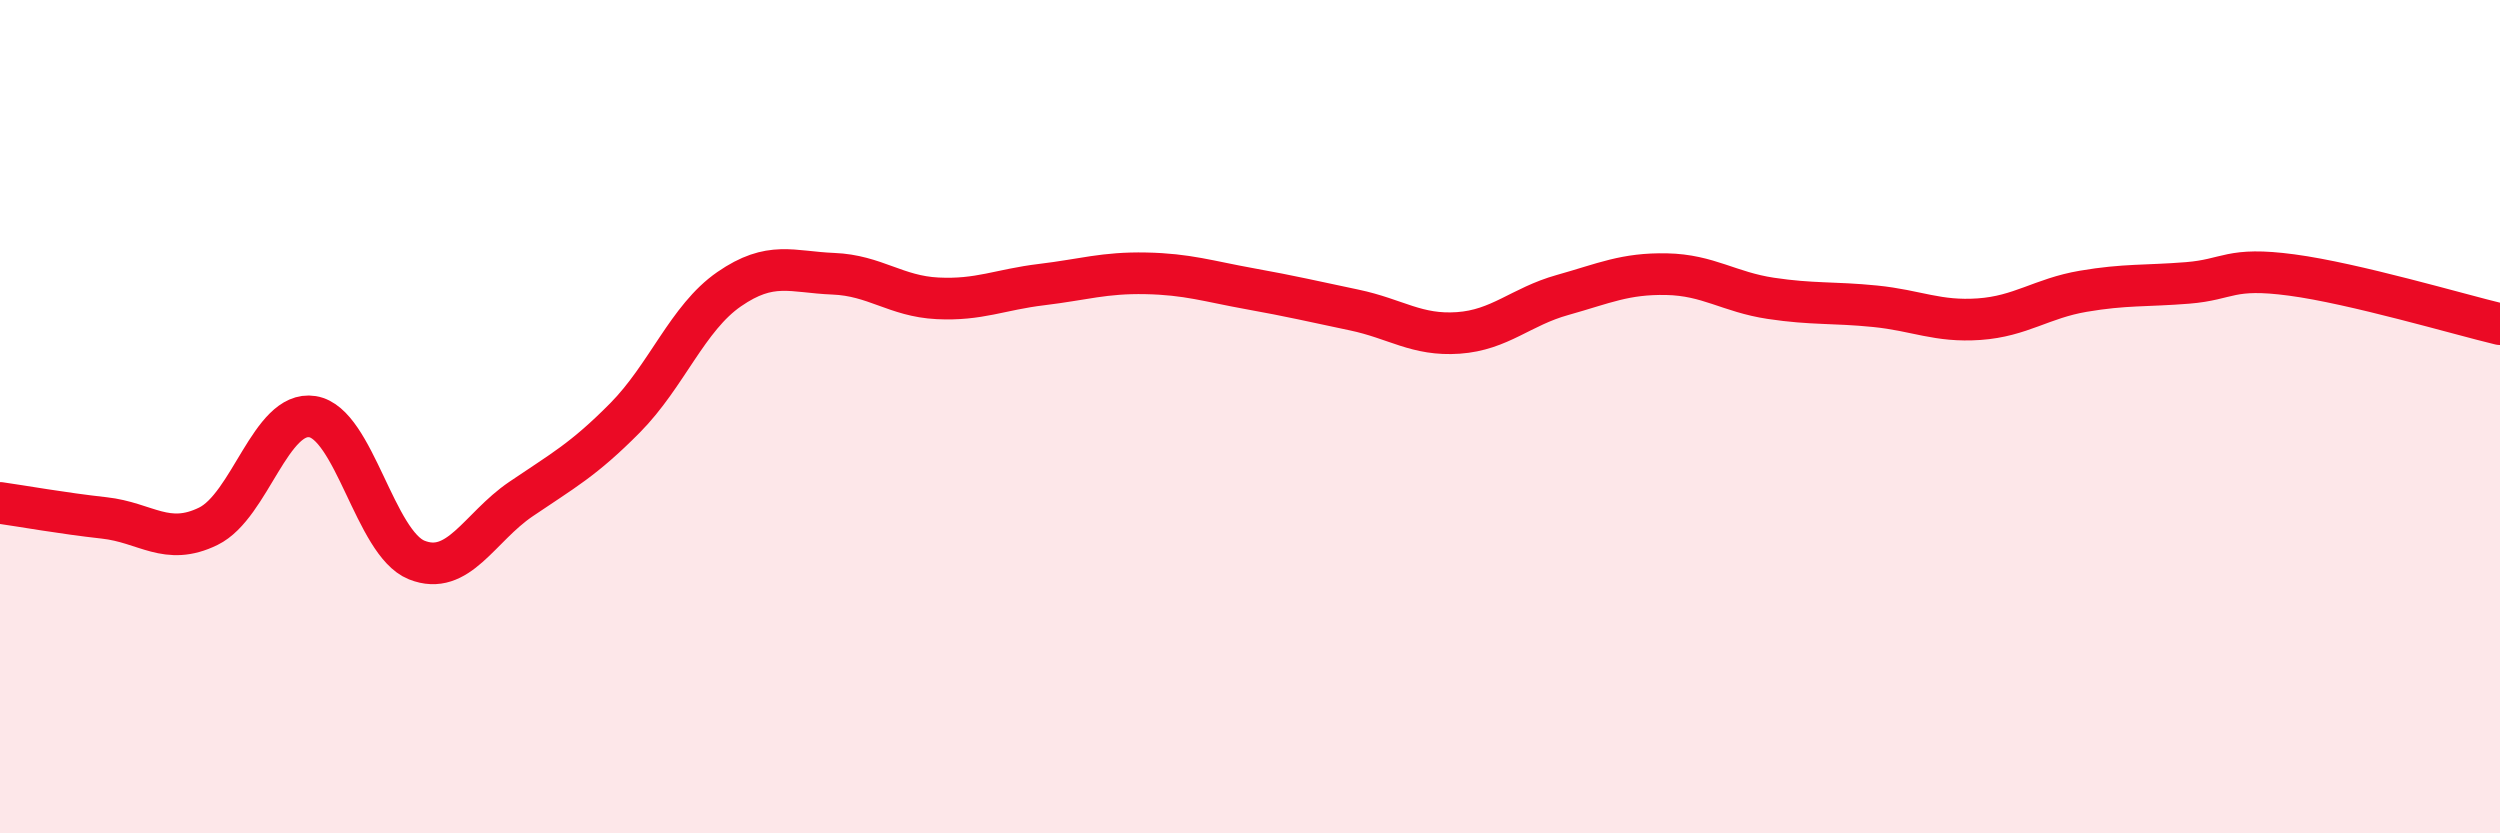 
    <svg width="60" height="20" viewBox="0 0 60 20" xmlns="http://www.w3.org/2000/svg">
      <path
        d="M 0,12.07 C 0.5,12.14 1.5,12.32 2.5,12.43 C 3.5,12.54 4,13.12 5,12.63 C 6,12.14 6.5,9.84 7.5,10 C 8.5,10.16 9,13.04 10,13.44 C 11,13.84 11.5,12.66 12.5,11.98 C 13.5,11.3 14,11.04 15,10.03 C 16,9.02 16.5,7.63 17.5,6.94 C 18.5,6.25 19,6.53 20,6.57 C 21,6.61 21.5,7.11 22.5,7.16 C 23.5,7.21 24,6.95 25,6.83 C 26,6.71 26.5,6.54 27.5,6.56 C 28.5,6.58 29,6.75 30,6.93 C 31,7.11 31.5,7.23 32.5,7.44 C 33.5,7.65 34,8.06 35,7.99 C 36,7.92 36.5,7.36 37.5,7.08 C 38.5,6.8 39,6.56 40,6.58 C 41,6.6 41.5,7.01 42.5,7.16 C 43.5,7.31 44,7.25 45,7.35 C 46,7.45 46.5,7.73 47.5,7.66 C 48.5,7.59 49,7.16 50,6.99 C 51,6.82 51.5,6.87 52.5,6.79 C 53.5,6.71 53.5,6.4 55,6.6 C 56.5,6.8 59,7.54 60,7.78L60 20L0 20Z"
        fill="#EB0A25"
        opacity="0.1"
        stroke-linecap="round"
        stroke-linejoin="round"
      />
      <path
        d="M 0,12.07 C 0.5,12.14 1.5,12.32 2.5,12.43 C 3.5,12.54 4,13.12 5,12.63 C 6,12.14 6.5,9.84 7.5,10 C 8.5,10.16 9,13.04 10,13.44 C 11,13.84 11.5,12.66 12.5,11.98 C 13.5,11.3 14,11.04 15,10.03 C 16,9.02 16.5,7.63 17.5,6.94 C 18.5,6.25 19,6.53 20,6.57 C 21,6.61 21.5,7.11 22.5,7.16 C 23.5,7.21 24,6.95 25,6.83 C 26,6.71 26.5,6.54 27.5,6.56 C 28.5,6.58 29,6.75 30,6.93 C 31,7.11 31.5,7.23 32.5,7.44 C 33.5,7.65 34,8.06 35,7.99 C 36,7.92 36.5,7.36 37.5,7.08 C 38.5,6.8 39,6.56 40,6.58 C 41,6.6 41.5,7.01 42.5,7.16 C 43.5,7.31 44,7.25 45,7.35 C 46,7.45 46.5,7.73 47.5,7.66 C 48.5,7.59 49,7.16 50,6.99 C 51,6.82 51.5,6.87 52.5,6.79 C 53.5,6.71 53.5,6.4 55,6.6 C 56.5,6.8 59,7.54 60,7.78"
        stroke="#EB0A25"
        stroke-width="1"
        fill="none"
        stroke-linecap="round"
        stroke-linejoin="round"
      />
    </svg>
  